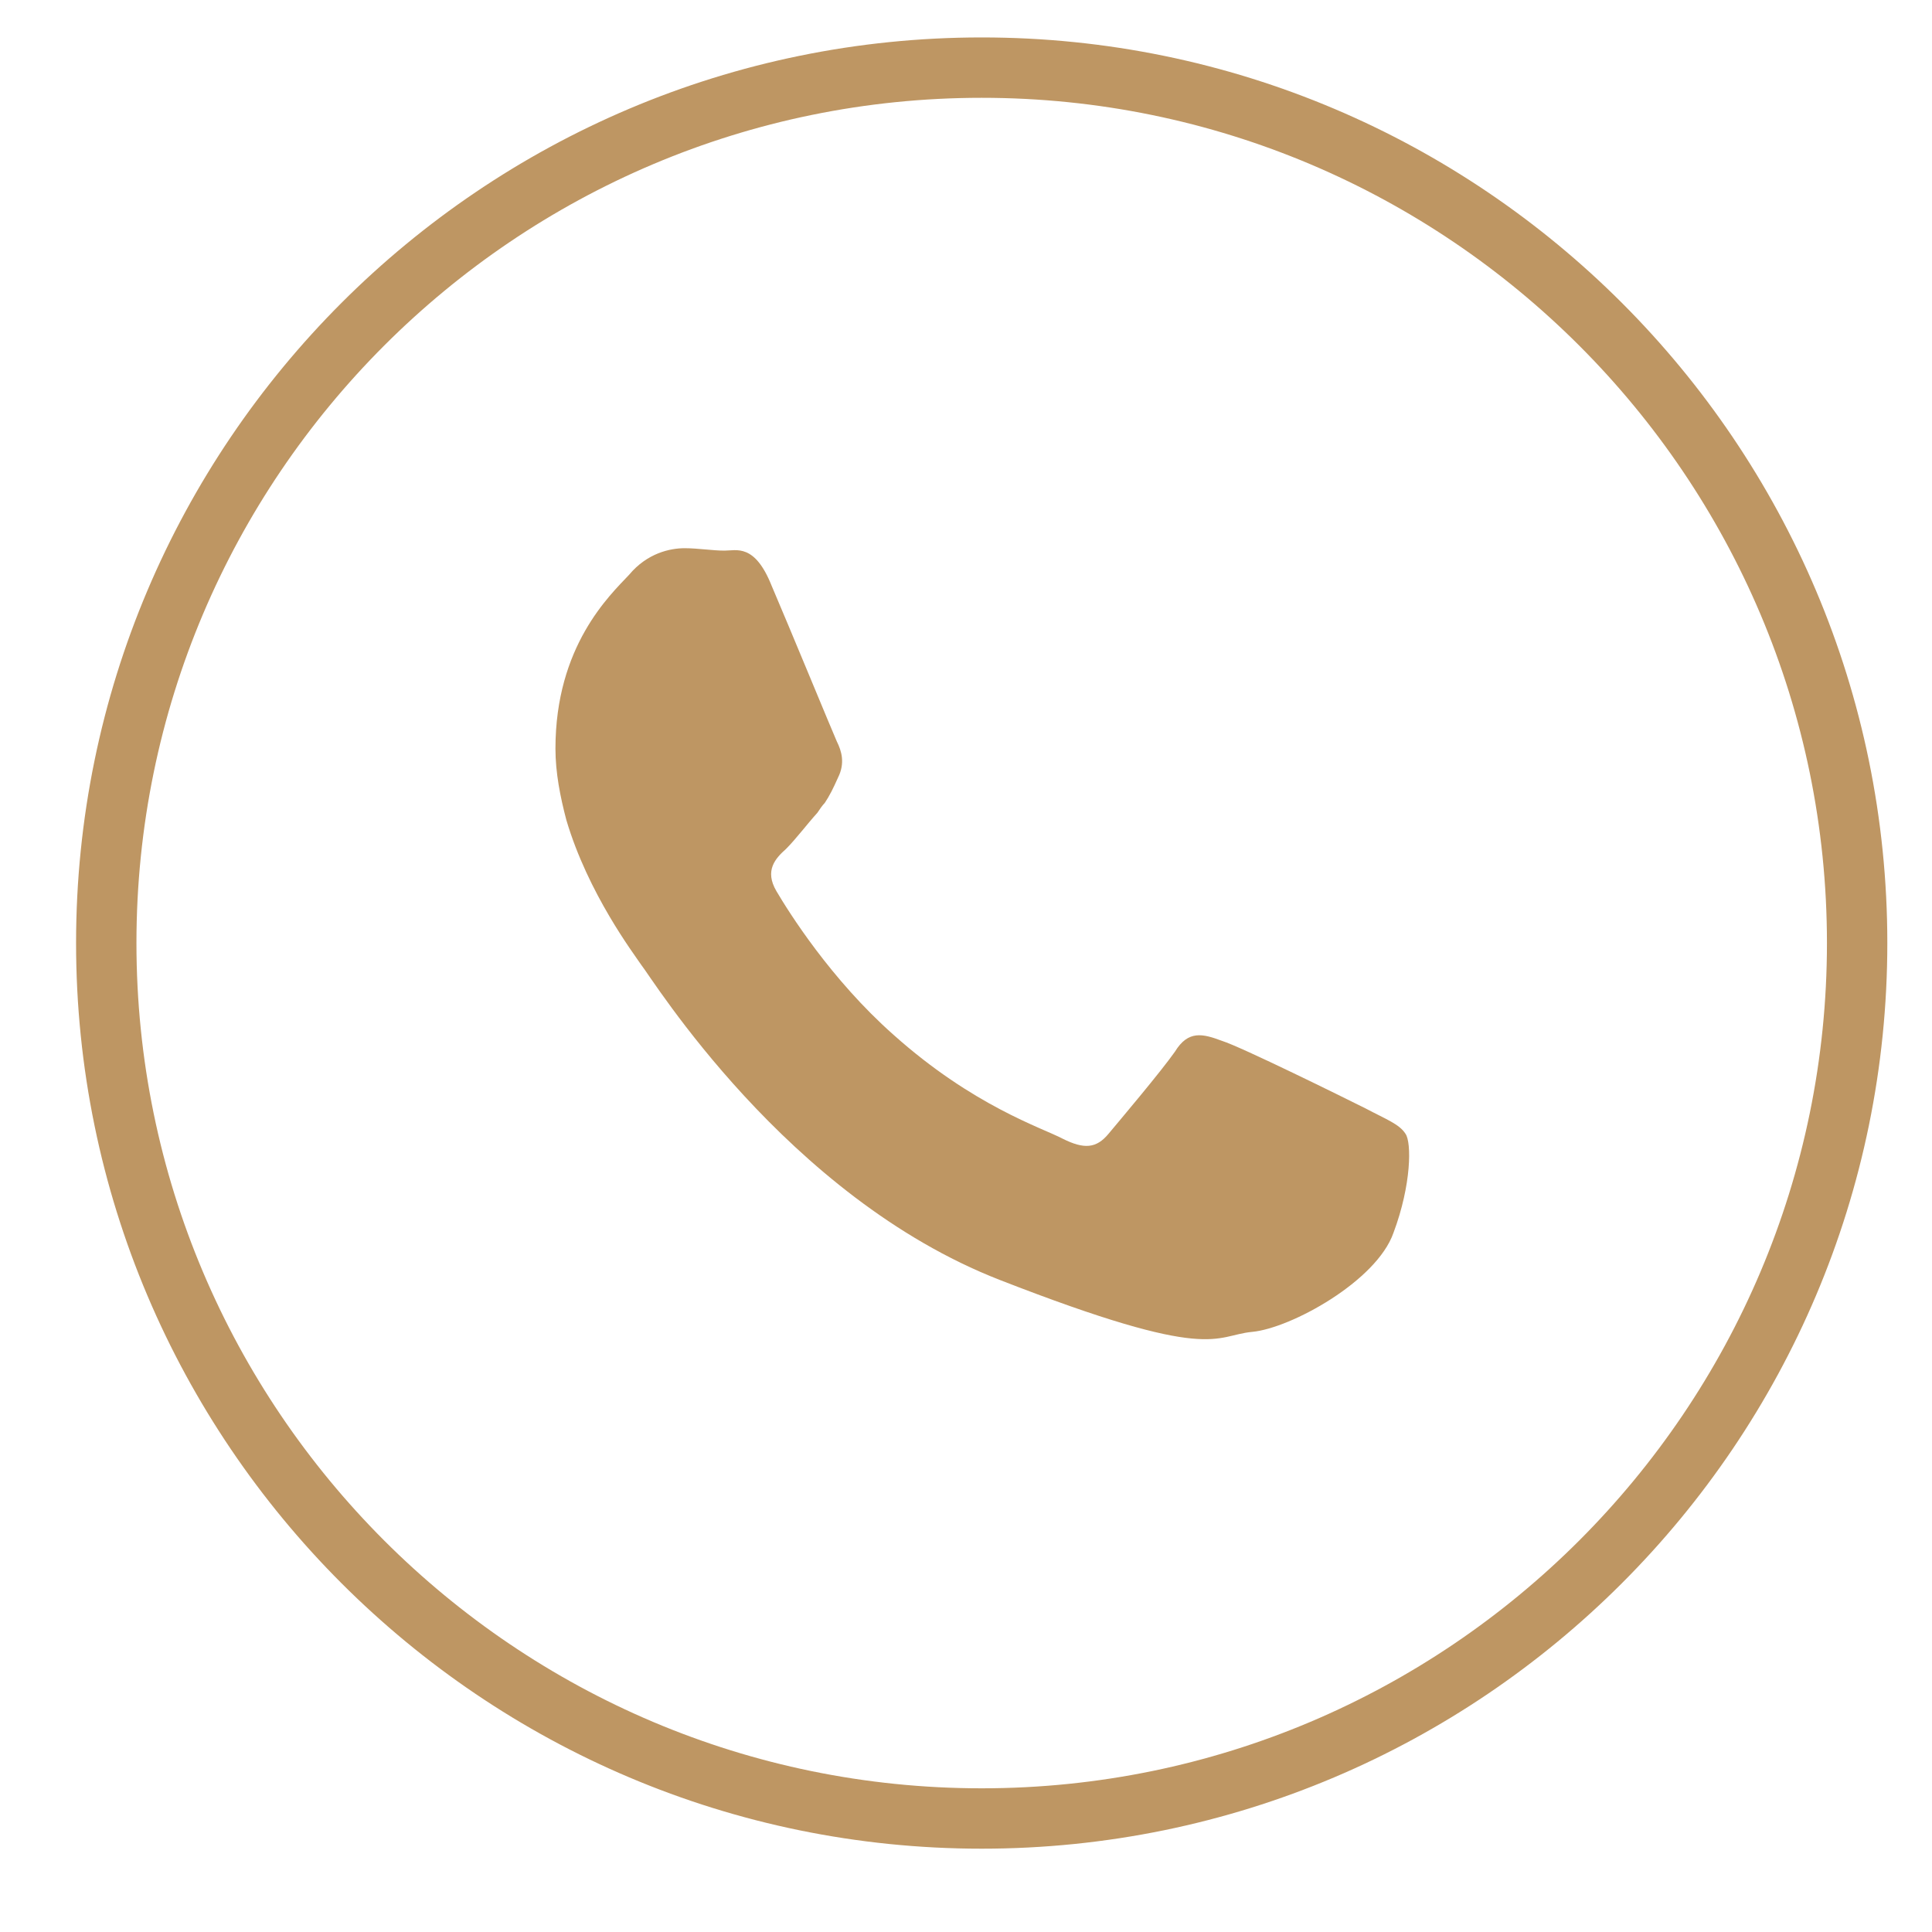 <?xml version="1.0" encoding="UTF-8"?> <!-- Generator: Adobe Illustrator 24.3.0, SVG Export Plug-In . SVG Version: 6.00 Build 0) --> <svg xmlns="http://www.w3.org/2000/svg" xmlns:xlink="http://www.w3.org/1999/xlink" id="Layer_1" x="0px" y="0px" viewBox="0 0 16 16" style="enable-background:new 0 0 16 16;" xml:space="preserve"> <style type="text/css"> .st0{fill:none;stroke:#BE9663;stroke-width:0.5;} .st1{fill:#BE9663;} </style> <path class="st0" d="M8.13,15.06L8.13,15.06c-4,0-7.25-3.25-7.25-7.25s3.25-7.25,7.25-7.25s7.25,3.25,7.25,7.25 S12.13,15.06,8.13,15.06z"></path> <path class="st1" d="M11.31,9.18c-0.18-0.09-1.03-0.51-1.19-0.56C9.96,8.56,9.84,8.53,9.73,8.71C9.61,8.88,9.28,9.27,9.18,9.39 c-0.1,0.12-0.2,0.13-0.38,0.04C8.63,9.34,8.06,9.16,7.4,8.57C6.88,8.11,6.53,7.55,6.43,7.38S6.42,7.11,6.51,7.03 c0.08-0.08,0.17-0.2,0.26-0.3C6.79,6.7,6.81,6.67,6.83,6.65C6.87,6.59,6.9,6.53,6.94,6.44C7,6.32,6.97,6.22,6.93,6.14 C6.89,6.05,6.54,5.2,6.39,4.85C6.25,4.5,6.1,4.56,6,4.56S5.78,4.54,5.67,4.54c-0.12,0-0.31,0.04-0.46,0.22 C5.05,4.93,4.6,5.35,4.6,6.2c0,0.2,0.04,0.4,0.09,0.59C4.87,7.4,5.25,7.9,5.31,7.99C5.4,8.1,6.51,9.91,8.28,10.6 c1.77,0.69,1.77,0.46,2.09,0.43s1.03-0.42,1.17-0.82c0.15-0.4,0.15-0.75,0.1-0.82C11.59,9.31,11.48,9.27,11.31,9.18"></path> </svg> 